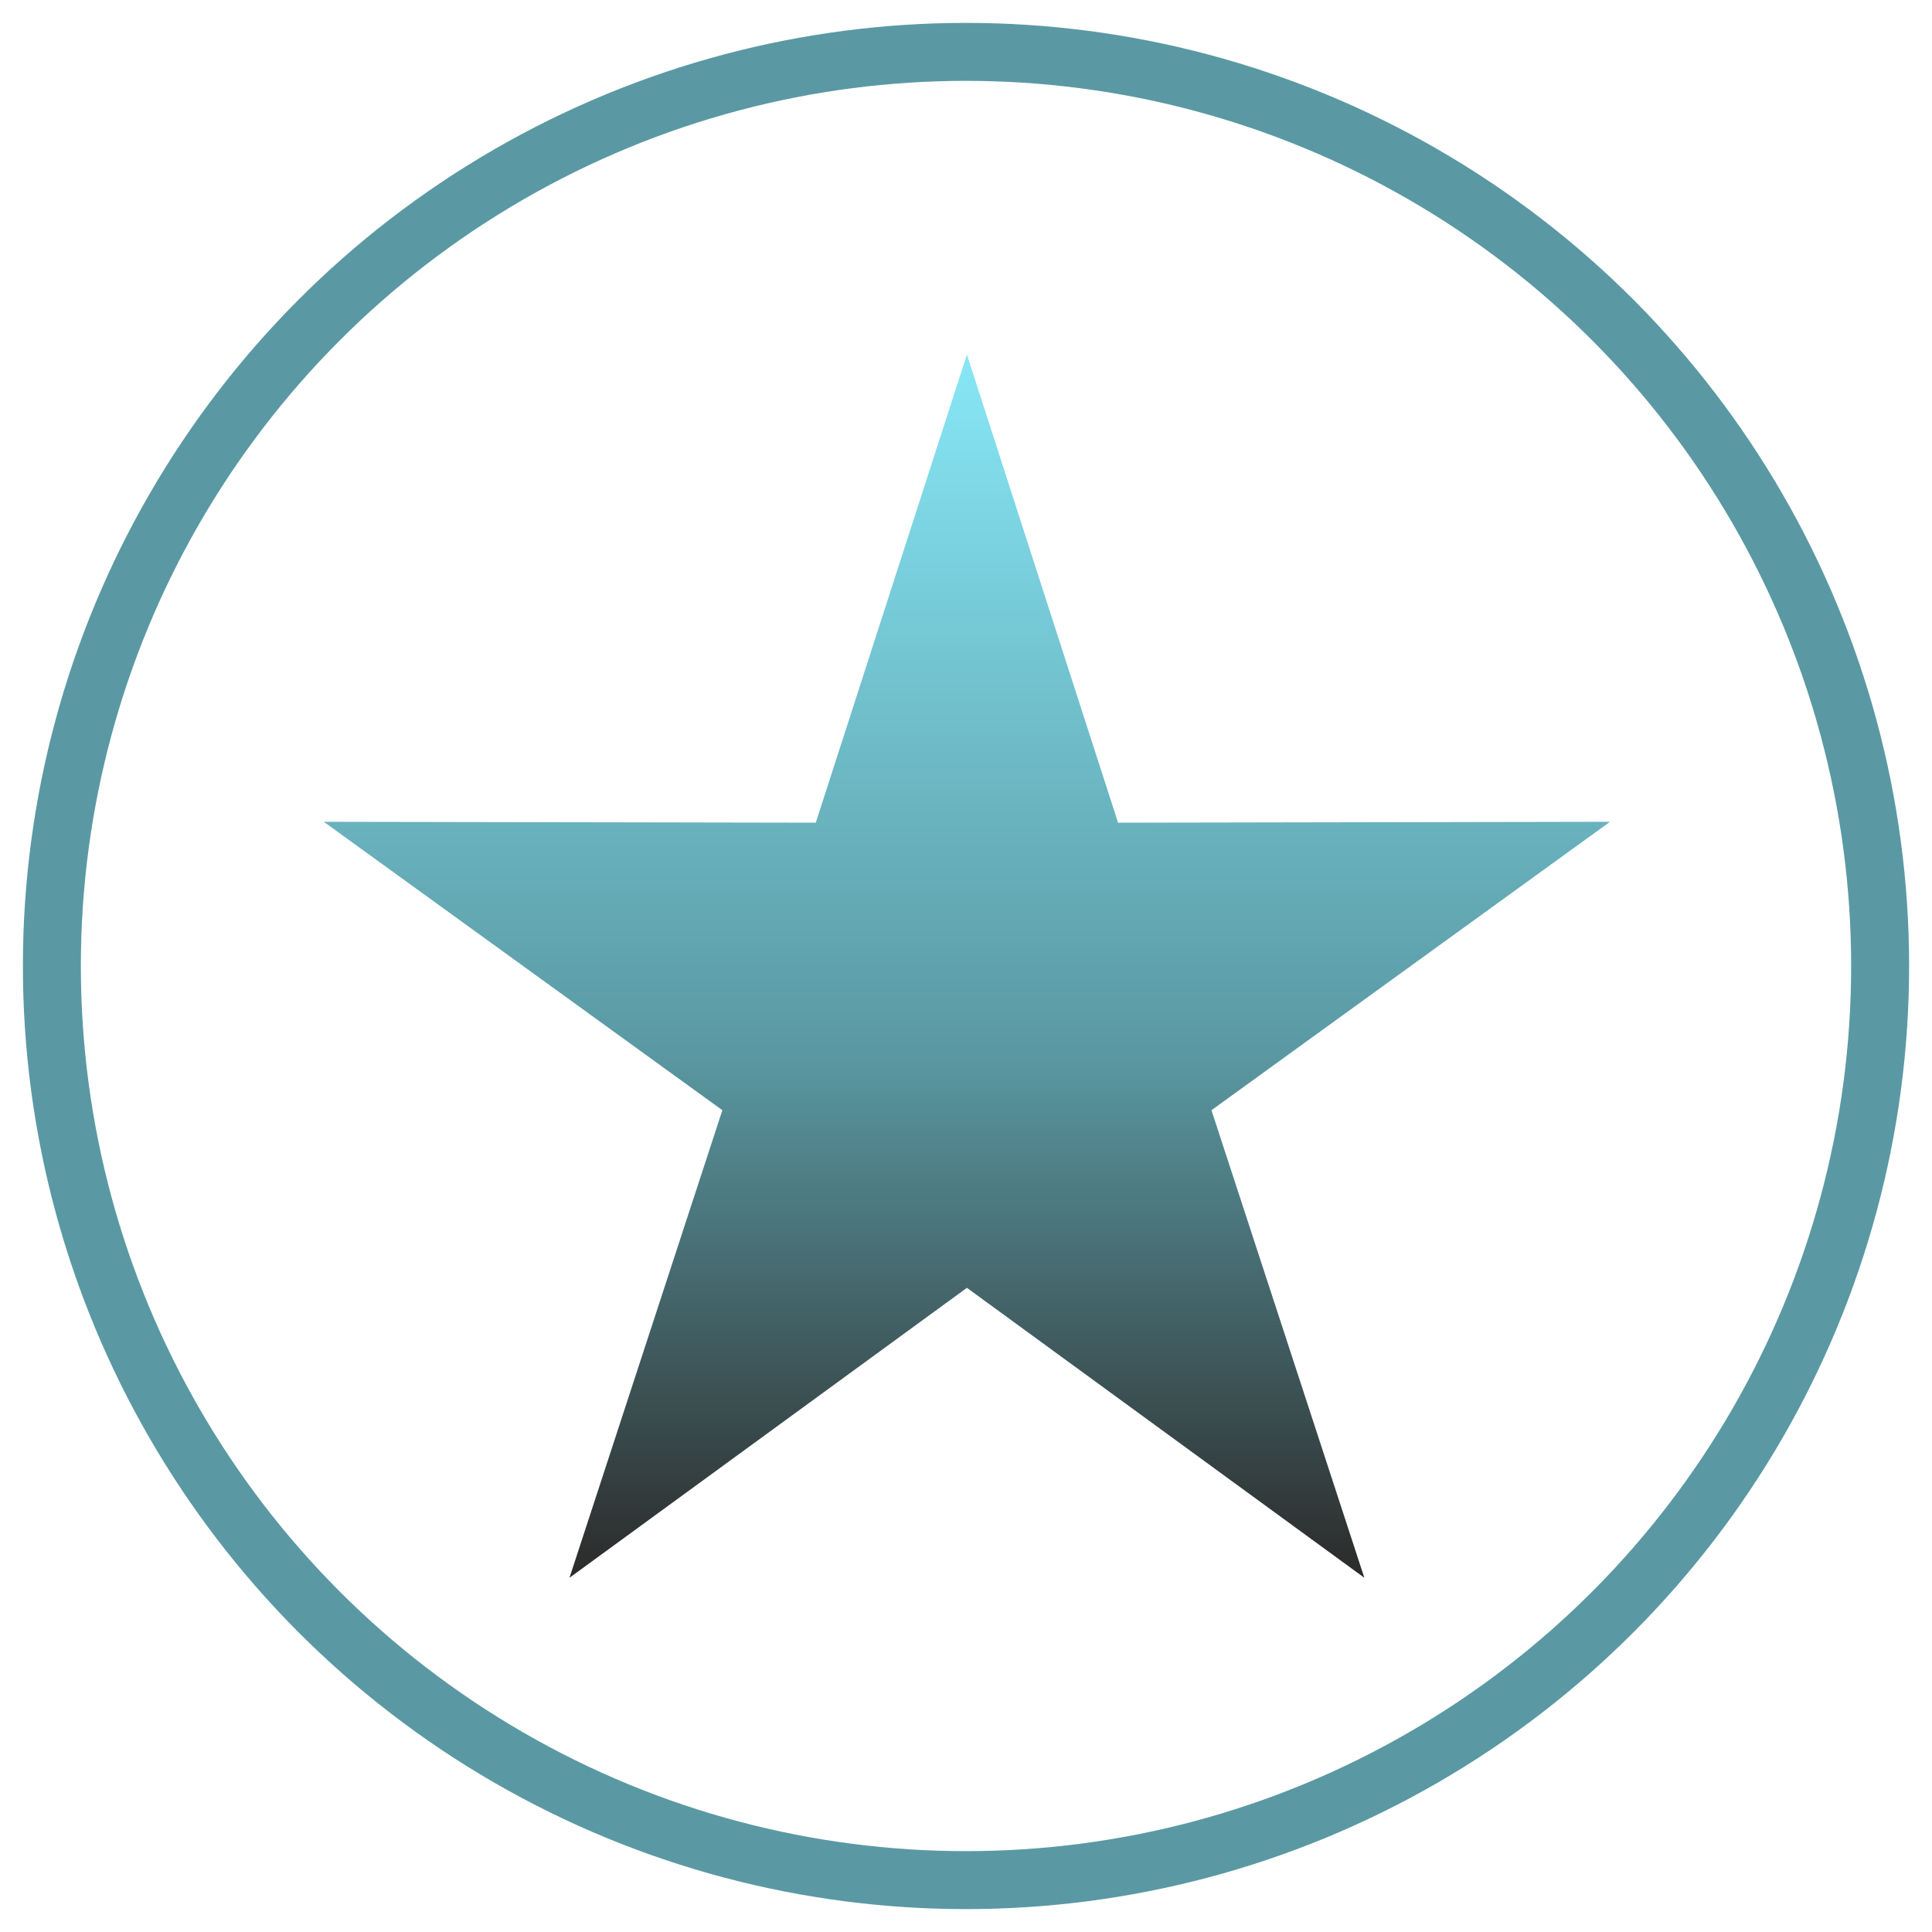 <?xml version="1.0" encoding="UTF-8"?>
<!DOCTYPE svg PUBLIC "-//W3C//DTD SVG 1.1//EN" "http://www.w3.org/Graphics/SVG/1.1/DTD/svg11.dtd">
<!-- Creator: CorelDRAW 2019 (64-Bit) -->
<svg xmlns="http://www.w3.org/2000/svg" xml:space="preserve" width="2.54mm" height="2.54mm" version="1.1" style="shape-rendering:geometricPrecision; text-rendering:geometricPrecision; image-rendering:optimizeQuality; fill-rule:evenodd; clip-rule:evenodd"
viewBox="0 0 254 254"
 xmlns:xlink="http://www.w3.org/1999/xlink"
 xmlns:xodm="http://www.corel.com/coreldraw/odm/2003">
 <defs>
  <style type="text/css">
   <![CDATA[
    .str0 {stroke:#5A99A3;stroke-width:7.62;stroke-miterlimit:22.926}
    .fil1 {fill:none}
    .fil0 {fill:url(#id0)}
   ]]>
  </style>
  <linearGradient id="id0" gradientUnits="userSpaceOnUse" x1="133.3" y1="207.43" x2="133.3" y2="46.61">
   <stop offset="0" style="stop-opacity:1; stop-color:#2B2A29"/>
   <stop offset="0.431" style="stop-opacity:1; stop-color:#5A99A3"/>
   <stop offset="1" style="stop-opacity:1; stop-color:#87E7F6"/>
  </linearGradient>
 </defs>
 <g id="Слой_x0020_1">
  <polygon class="fil0" points="127.12,46.61 146.99,108.16 211.67,108.04 159.27,145.96 179.37,207.43 127.12,169.31 74.87,207.43 94.97,145.96 42.57,108.04 107.25,108.16 "/>
  <circle class="fil1 str0" cx="127" cy="127" r="120.18"/>
 </g>
</svg>
